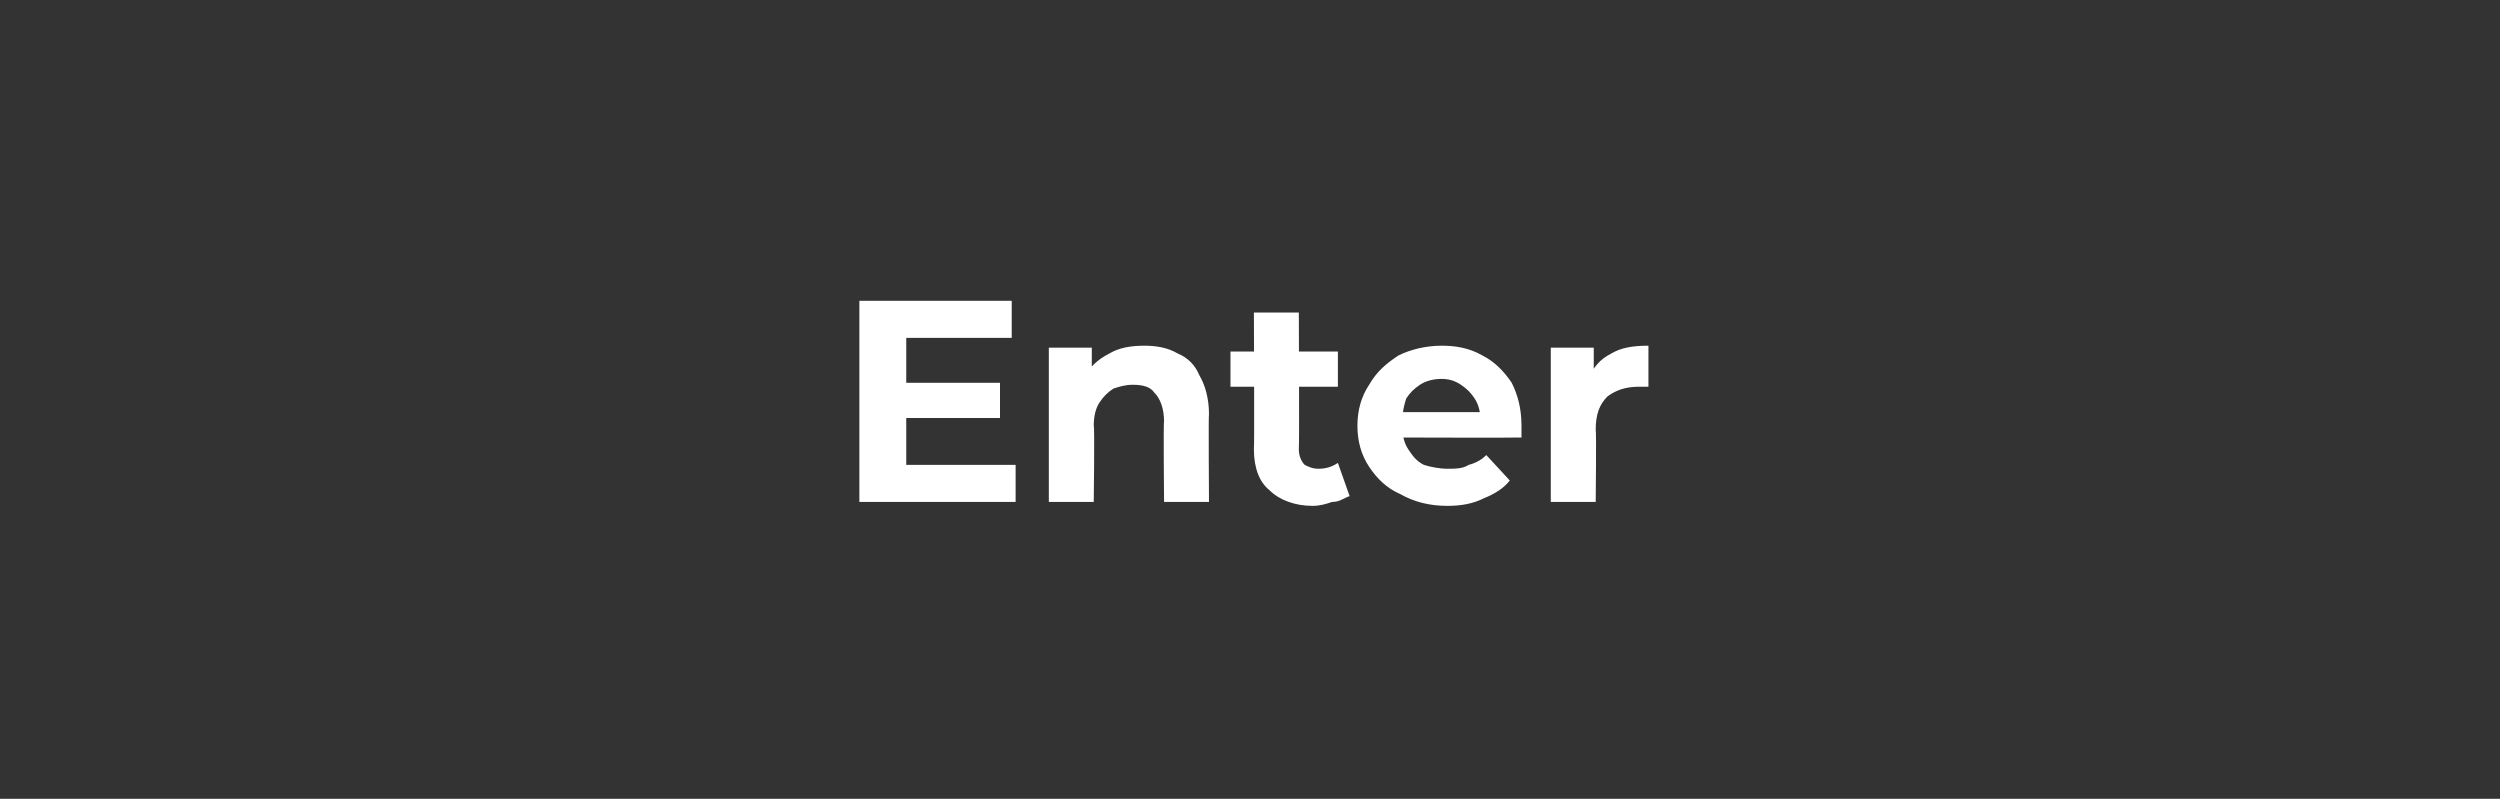 <?xml version="1.0" standalone="no"?><!DOCTYPE svg PUBLIC "-//W3C//DTD SVG 1.1//EN" "http://www.w3.org/Graphics/SVG/1.1/DTD/svg11.dtd"><svg xmlns="http://www.w3.org/2000/svg" version="1.1" width="128px" height="40.9px" viewBox="0 -1 128 40.9" style="top:-1px"><rect x="0" y="-1" width="128" height="40.9" fill="#333333" stroke="none"/><desc>Enter</desc><defs/><g id="Polygon82050"><path d="m46.2 18.6h5v1.8h-5v-1.8zm.2 4.2h5.6v1.9h-8V14.4h7.8v1.9h-5.4v6.5zm12.2-6.1c.6 0 1.2.1 1.7.4c.5.2.9.6 1.1 1.1c.3.5.5 1.2.5 2c-.03 0 0 4.5 0 4.5h-2.3s-.04-4.15 0-4.1c0-.7-.2-1.2-.5-1.5c-.2-.3-.6-.4-1.1-.4c-.4 0-.7.1-1 .2c-.3.2-.5.4-.7.7c-.2.3-.3.7-.3 1.2c.05.02 0 3.9 0 3.9h-2.3v-7.9h2.2v2.2l-.4-.7c.3-.5.7-.9 1.3-1.2c.5-.3 1.1-.4 1.8-.4zm8.6 8.2c-.9 0-1.7-.3-2.2-.8c-.5-.4-.8-1.1-.8-2.1c.03.01 0-7 0-7h2.3s.03 6.99 0 7c0 .3.1.6.3.8c.2.1.4.2.7.2c.4 0 .7-.1 1-.3l.6 1.7c-.3.1-.5.3-.9.3c-.3.1-.6.2-1 .2zM63 18.8V17h5.5v1.8H63zm11.1 6.1c-.9 0-1.7-.2-2.4-.6c-.7-.3-1.2-.8-1.6-1.4c-.4-.6-.6-1.3-.6-2.1c0-.8.2-1.5.6-2.1c.4-.7.9-1.1 1.5-1.5c.6-.3 1.4-.5 2.2-.5c.7 0 1.4.1 2.1.5c.6.3 1.1.8 1.5 1.4c.3.6.5 1.3.5 2.2v.6c-.04.02-6.5 0-6.5 0v-1.3h5.2s-.84.38-.8.4c0-.4-.1-.8-.3-1.1c-.2-.3-.4-.5-.7-.7c-.3-.2-.6-.3-1-.3c-.4 0-.8.1-1.1.3c-.3.2-.5.4-.7.7c-.1.3-.2.7-.2 1.1v.4c0 .4.1.8.3 1.1c.2.3.4.6.8.8c.3.1.8.2 1.2.2c.4 0 .8 0 1.1-.2c.4-.1.7-.3.9-.5l1.2 1.3c-.3.4-.8.7-1.3.9c-.6.3-1.2.4-1.9.4zm5.3-.2v-7.9h2.2v2.2s-.27-.6-.3-.6c.3-.6.6-1 1.2-1.3c.5-.3 1.1-.4 1.9-.4v2.1h-.5c-.7 0-1.2.2-1.6.5c-.4.4-.6.9-.6 1.7c.04 0 0 3.7 0 3.7h-2.3z" stroke="none" fill="#fff"/></g></svg>